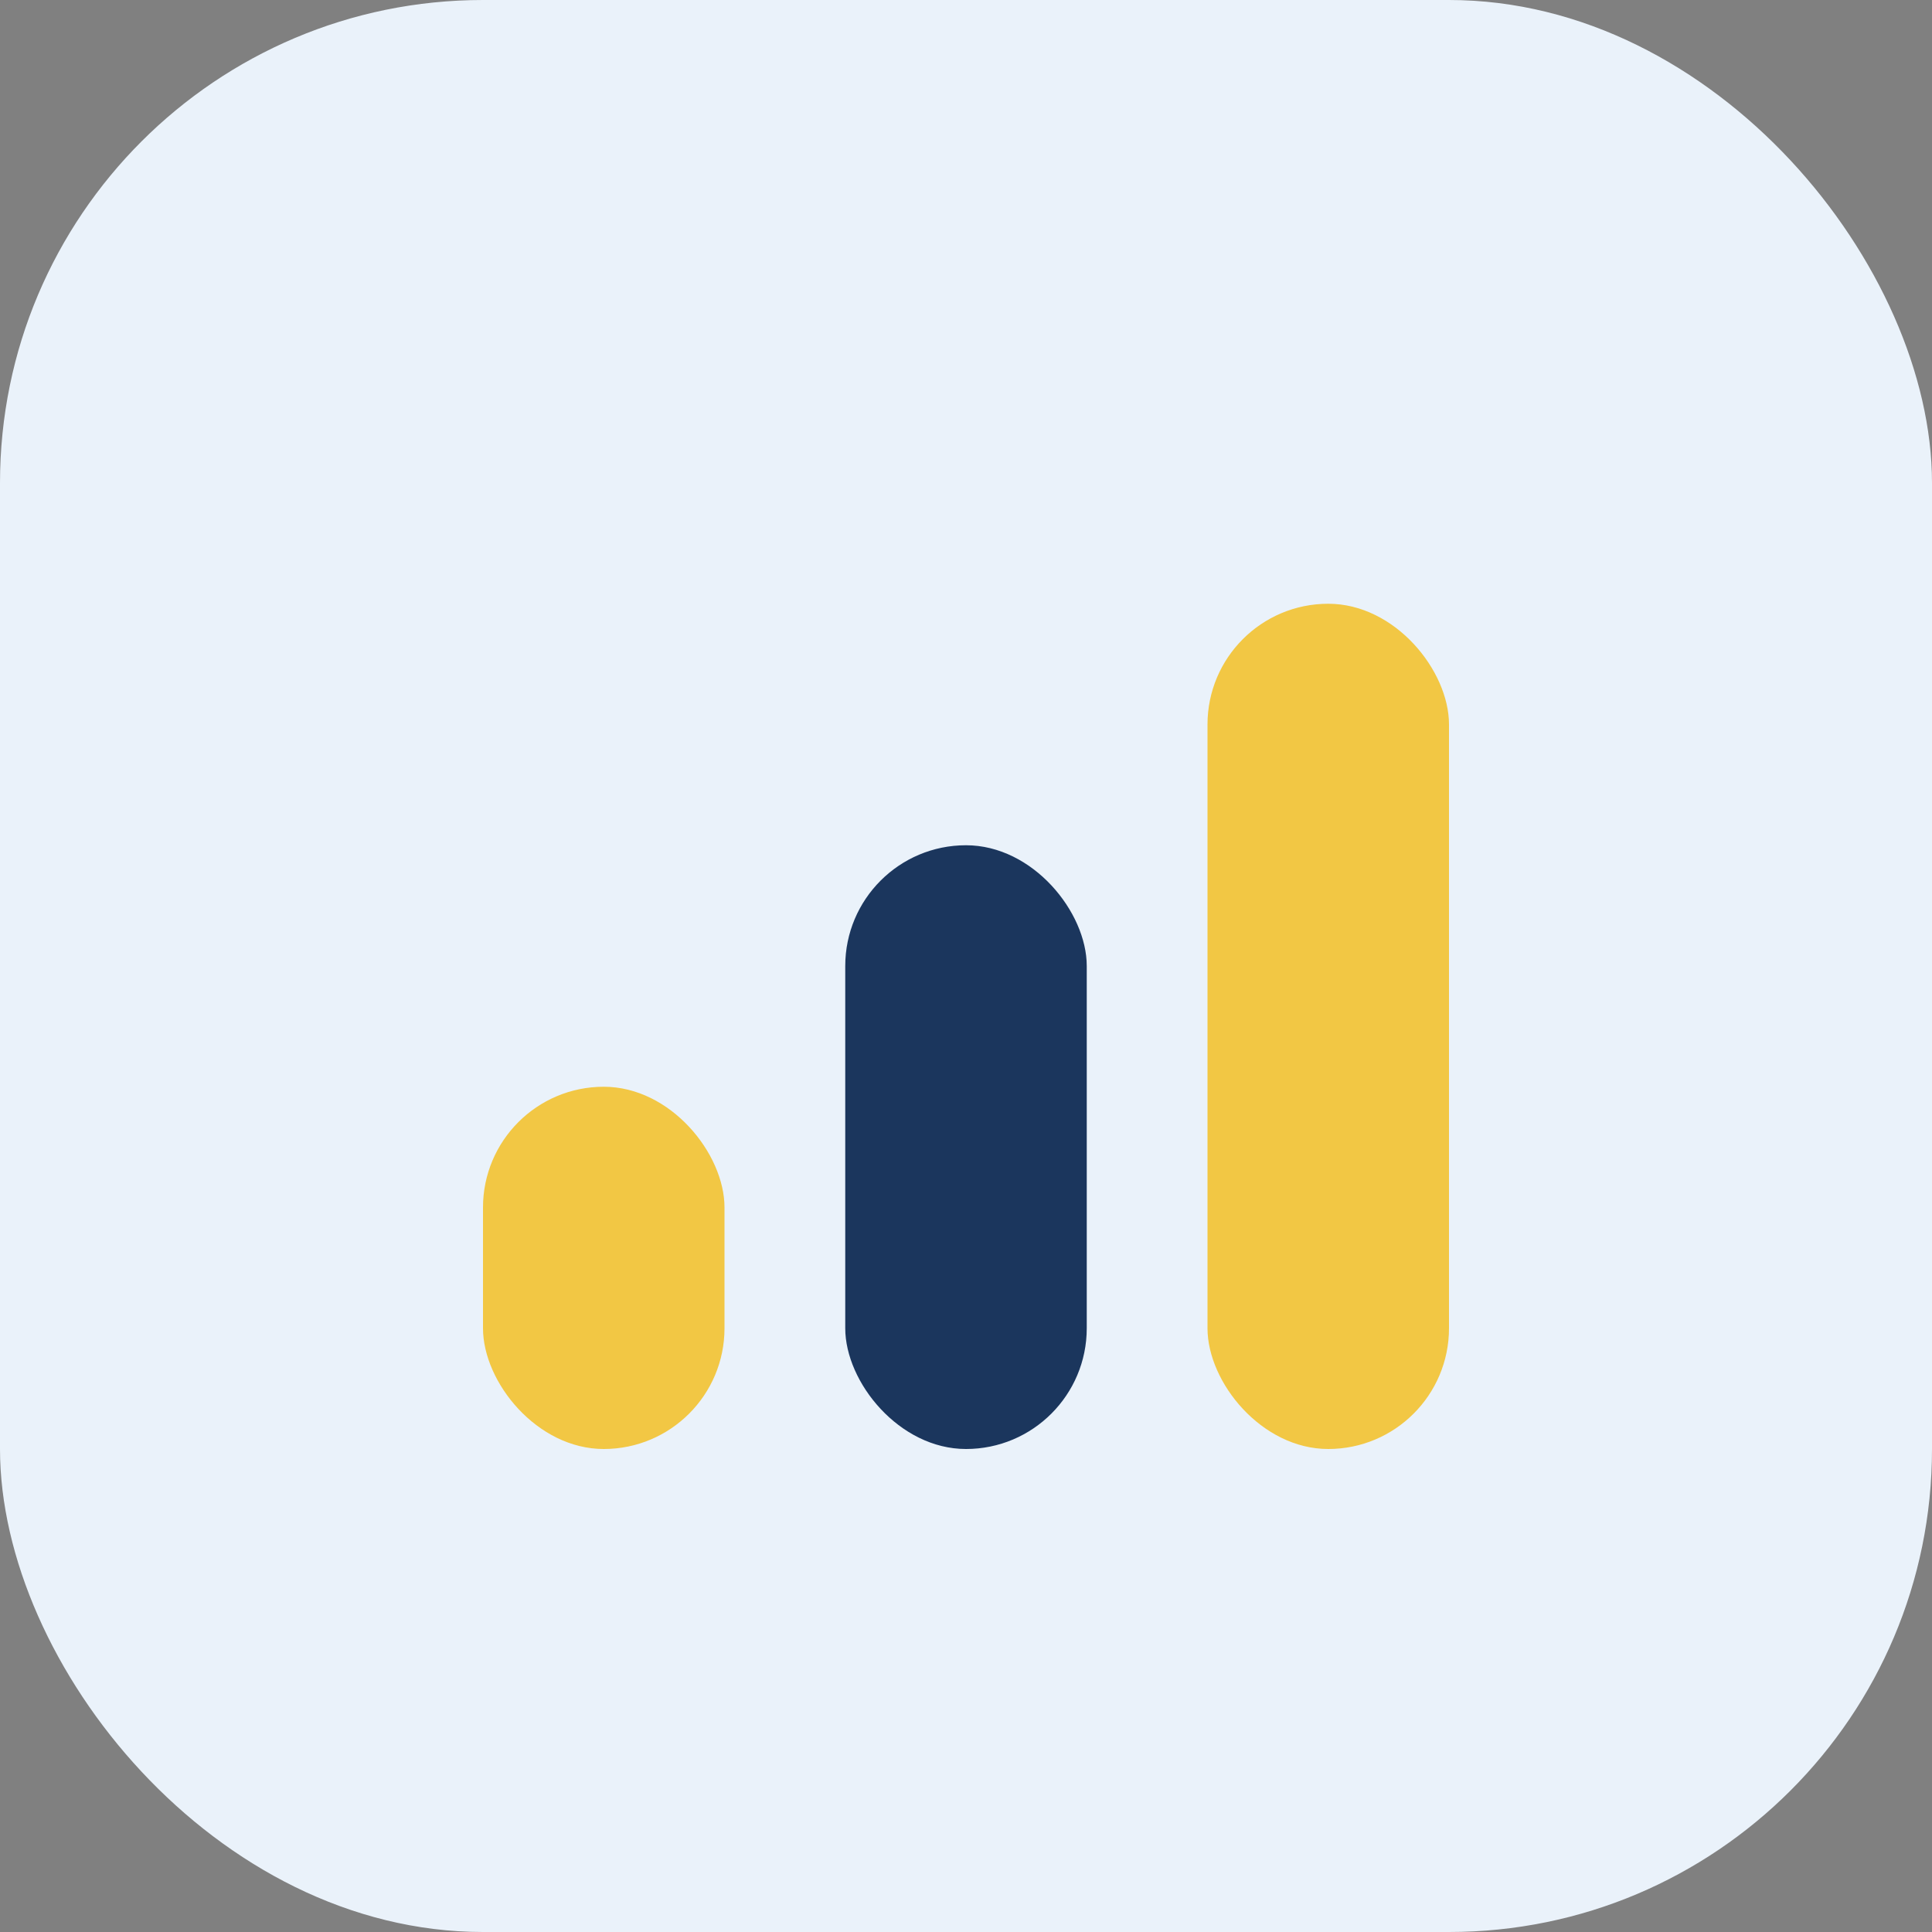 <?xml version="1.0" encoding="UTF-8"?>
<svg xmlns="http://www.w3.org/2000/svg" viewBox="0 0 32 32" width="32" height="32"><rect x="0" y="0" width="32" height="32" fill="#808080" stroke="none"/><rect width="32" height="32" rx="8" fill="#EAF2FA"/><rect x="8" y="18" width="4" height="6" rx="2" fill="#F2C744"/><rect x="14" y="14" width="4" height="10" rx="2" fill="#1B365D"/><rect x="20" y="10" width="4" height="14" rx="2" fill="#F2C744"/></svg>